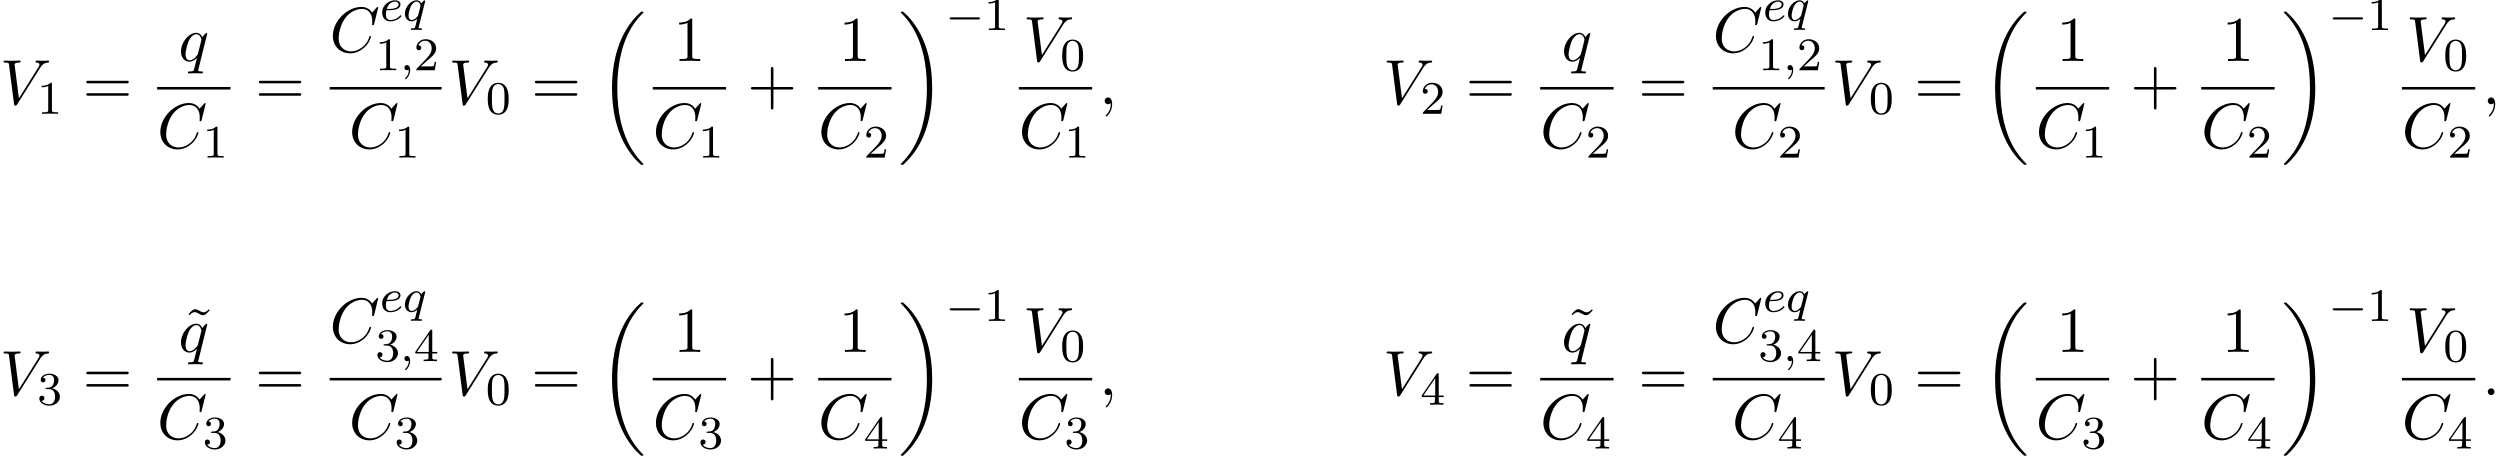 <?xml version='1.0' encoding='UTF-8'?>
<!-- This file was generated by dvisvgm 2.13.3 -->
<svg version='1.1' xmlns='http://www.w3.org/2000/svg' xmlns:xlink='http://www.w3.org/1999/xlink' width='426.973pt' height='77.846pt' viewBox='53.798 80.697 426.973 77.846'>
<defs>
<path id='g4-48' d='M3.897-2.542C3.897-3.395 3.81-3.913 3.547-4.423C3.196-5.125 2.55-5.3 2.112-5.3C1.108-5.3 .741-4.551 .63-4.328C.343-3.746 .327-2.957 .327-2.542C.327-2.016 .351-1.211 .733-.574C1.1 .016 1.69 .167 2.112 .167C2.495 .167 3.18 .048 3.579-.741C3.873-1.315 3.897-2.024 3.897-2.542ZM2.112-.056C1.841-.056 1.291-.183 1.124-1.02C1.036-1.474 1.036-2.224 1.036-2.638C1.036-3.188 1.036-3.746 1.124-4.184C1.291-4.997 1.913-5.077 2.112-5.077C2.383-5.077 2.933-4.941 3.092-4.216C3.188-3.778 3.188-3.18 3.188-2.638C3.188-2.168 3.188-1.451 3.092-1.004C2.925-.167 2.375-.056 2.112-.056Z'/>
<path id='g4-49' d='M2.503-5.077C2.503-5.292 2.487-5.3 2.271-5.3C1.945-4.981 1.522-4.79 .765-4.79V-4.527C.98-4.527 1.411-4.527 1.873-4.742V-.654C1.873-.359 1.849-.263 1.092-.263H.813V0C1.14-.024 1.825-.024 2.184-.024S3.236-.024 3.563 0V-.263H3.284C2.527-.263 2.503-.359 2.503-.654V-5.077Z'/>
<path id='g4-50' d='M2.248-1.626C2.375-1.745 2.71-2.008 2.837-2.12C3.332-2.574 3.802-3.013 3.802-3.738C3.802-4.686 3.005-5.3 2.008-5.3C1.052-5.3 .422-4.575 .422-3.866C.422-3.475 .733-3.419 .845-3.419C1.012-3.419 1.259-3.539 1.259-3.842C1.259-4.256 .861-4.256 .765-4.256C.996-4.838 1.53-5.037 1.921-5.037C2.662-5.037 3.045-4.407 3.045-3.738C3.045-2.909 2.463-2.303 1.522-1.339L.518-.303C.422-.215 .422-.199 .422 0H3.571L3.802-1.427H3.555C3.531-1.267 3.467-.869 3.371-.717C3.324-.654 2.718-.654 2.59-.654H1.172L2.248-1.626Z'/>
<path id='g4-51' d='M2.016-2.662C2.646-2.662 3.045-2.2 3.045-1.363C3.045-.367 2.479-.072 2.056-.072C1.618-.072 1.02-.231 .741-.654C1.028-.654 1.227-.837 1.227-1.1C1.227-1.355 1.044-1.538 .789-1.538C.574-1.538 .351-1.403 .351-1.084C.351-.327 1.164 .167 2.072 .167C3.132 .167 3.873-.566 3.873-1.363C3.873-2.024 3.347-2.63 2.534-2.805C3.164-3.029 3.634-3.571 3.634-4.208S2.917-5.3 2.088-5.3C1.235-5.3 .59-4.838 .59-4.232C.59-3.937 .789-3.81 .996-3.81C1.243-3.81 1.403-3.985 1.403-4.216C1.403-4.511 1.148-4.623 .972-4.631C1.307-5.069 1.921-5.093 2.064-5.093C2.271-5.093 2.877-5.029 2.877-4.208C2.877-3.65 2.646-3.316 2.534-3.188C2.295-2.941 2.112-2.925 1.626-2.893C1.474-2.885 1.411-2.877 1.411-2.774C1.411-2.662 1.482-2.662 1.618-2.662H2.016Z'/>
<path id='g4-52' d='M3.14-5.157C3.14-5.316 3.14-5.38 2.973-5.38C2.869-5.38 2.861-5.372 2.782-5.26L.239-1.57V-1.307H2.487V-.646C2.487-.351 2.463-.263 1.849-.263H1.666V0C2.343-.024 2.359-.024 2.813-.024S3.284-.024 3.961 0V-.263H3.778C3.164-.263 3.14-.351 3.14-.646V-1.307H3.985V-1.57H3.14V-5.157ZM2.542-4.511V-1.57H.518L2.542-4.511Z'/>
<path id='g3-58' d='M2.095-.578C2.095-.895 1.833-1.156 1.516-1.156S.938-.895 .938-.578S1.2 0 1.516 0S2.095-.262 2.095-.578Z'/>
<path id='g3-59' d='M2.215-.011C2.215-.731 1.942-1.156 1.516-1.156C1.156-1.156 .938-.884 .938-.578C.938-.284 1.156 0 1.516 0C1.647 0 1.789-.044 1.898-.142C1.931-.164 1.942-.175 1.953-.175S1.975-.164 1.975-.011C1.975 .796 1.593 1.451 1.233 1.811C1.113 1.931 1.113 1.953 1.113 1.985C1.113 2.062 1.167 2.105 1.222 2.105C1.342 2.105 2.215 1.265 2.215-.011Z'/>
<path id='g3-67' d='M8.291-7.582C8.291-7.615 8.269-7.691 8.171-7.691C8.138-7.691 8.127-7.68 8.007-7.56L7.244-6.72C7.145-6.873 6.644-7.691 5.433-7.691C3-7.691 .545-5.28 .545-2.749C.545-.949 1.833 .24 3.502 .24C4.451 .24 5.28-.196 5.858-.698C6.873-1.593 7.058-2.585 7.058-2.618C7.058-2.727 6.949-2.727 6.927-2.727C6.862-2.727 6.807-2.705 6.785-2.618C6.687-2.302 6.436-1.527 5.684-.895C4.931-.284 4.244-.098 3.676-.098C2.695-.098 1.538-.665 1.538-2.367C1.538-2.989 1.767-4.756 2.858-6.033C3.524-6.807 4.549-7.353 5.52-7.353C6.633-7.353 7.276-6.513 7.276-5.247C7.276-4.811 7.244-4.8 7.244-4.691S7.364-4.582 7.407-4.582C7.549-4.582 7.549-4.604 7.604-4.8L8.291-7.582Z'/>
<path id='g3-86' d='M6.851-6.207C7.385-7.058 7.844-7.091 8.247-7.113C8.378-7.124 8.389-7.309 8.389-7.32C8.389-7.407 8.335-7.451 8.247-7.451C7.964-7.451 7.647-7.418 7.353-7.418C6.993-7.418 6.622-7.451 6.273-7.451C6.207-7.451 6.065-7.451 6.065-7.244C6.065-7.124 6.164-7.113 6.24-7.113C6.535-7.091 6.742-6.982 6.742-6.753C6.742-6.589 6.578-6.349 6.578-6.338L3.229-1.015L2.487-6.785C2.487-6.971 2.738-7.113 3.24-7.113C3.393-7.113 3.513-7.113 3.513-7.331C3.513-7.429 3.425-7.451 3.36-7.451C2.924-7.451 2.455-7.418 2.007-7.418C1.811-7.418 1.604-7.429 1.407-7.429S1.004-7.451 .818-7.451C.742-7.451 .611-7.451 .611-7.244C.611-7.113 .709-7.113 .884-7.113C1.495-7.113 1.505-7.015 1.538-6.742L2.4-.011C2.433 .207 2.476 .24 2.618 .24C2.793 .24 2.836 .185 2.924 .044L6.851-6.207Z'/>
<path id='g3-113' d='M4.931-4.702C4.931-4.745 4.898-4.811 4.822-4.811C4.702-4.811 4.265-4.375 4.08-4.058C3.84-4.647 3.415-4.822 3.065-4.822C1.778-4.822 .436-3.207 .436-1.625C.436-.556 1.08 .12 1.876 .12C2.345 .12 2.771-.142 3.164-.535C3.065-.153 2.705 1.32 2.673 1.418C2.585 1.724 2.498 1.767 1.887 1.778C1.745 1.778 1.636 1.778 1.636 1.996C1.636 2.007 1.636 2.116 1.778 2.116C2.127 2.116 2.509 2.084 2.869 2.084C3.24 2.084 3.633 2.116 3.993 2.116C4.047 2.116 4.189 2.116 4.189 1.898C4.189 1.778 4.08 1.778 3.905 1.778C3.382 1.778 3.382 1.702 3.382 1.604C3.382 1.527 3.404 1.462 3.425 1.364L4.931-4.702ZM1.909-.12C1.255-.12 1.211-.96 1.211-1.145C1.211-1.669 1.527-2.858 1.713-3.316C2.051-4.124 2.618-4.582 3.065-4.582C3.775-4.582 3.927-3.698 3.927-3.622C3.927-3.556 3.327-1.167 3.295-1.124C3.131-.818 2.52-.12 1.909-.12Z'/>
<path id='g2-59' d='M1.49-.12C1.49 .399 1.379 .853 .885 1.347C.853 1.371 .837 1.387 .837 1.427C.837 1.49 .901 1.538 .956 1.538C1.052 1.538 1.714 .909 1.714-.024C1.714-.534 1.522-.885 1.172-.885C.893-.885 .733-.662 .733-.446C.733-.223 .885 0 1.18 0C1.371 0 1.49-.112 1.49-.12Z'/>
<path id='g2-101' d='M1.602-1.817C1.777-1.817 2.375-1.825 2.798-1.977C3.491-2.216 3.515-2.694 3.515-2.813C3.515-3.26 3.092-3.515 2.574-3.515C1.674-3.515 .391-2.805 .391-1.395C.391-.582 .885 .08 1.761 .08C3.005 .08 3.674-.717 3.674-.829C3.674-.901 3.595-.956 3.547-.956S3.475-.933 3.435-.885C2.805-.143 1.913-.143 1.777-.143C1.196-.143 1.02-.638 1.02-1.084C1.02-1.323 1.092-1.682 1.124-1.817H1.602ZM1.188-2.04C1.443-3.013 2.168-3.292 2.574-3.292C2.893-3.292 3.196-3.132 3.196-2.813C3.196-2.04 1.889-2.04 1.554-2.04H1.188Z'/>
<path id='g2-113' d='M3.794-3.284C3.802-3.316 3.81-3.363 3.81-3.403C3.81-3.451 3.778-3.515 3.706-3.515C3.61-3.515 3.284-3.204 3.156-2.981C3.068-3.156 2.829-3.515 2.335-3.515C1.387-3.515 .343-2.407 .343-1.227C.343-.399 .877 .08 1.49 .08C1.889 .08 2.216-.151 2.455-.359C2.447-.335 2.2 .669 2.168 .805C2.048 1.267 2.048 1.275 1.546 1.283C1.451 1.283 1.347 1.283 1.347 1.435C1.347 1.482 1.387 1.546 1.467 1.546C1.57 1.546 1.753 1.53 1.857 1.522H2.279C2.917 1.522 3.061 1.546 3.124 1.546C3.156 1.546 3.276 1.546 3.276 1.395C3.276 1.283 3.164 1.283 3.068 1.283C2.686 1.283 2.686 1.235 2.686 1.164C2.686 1.156 2.686 1.116 2.718 .996L3.794-3.284ZM2.614-.988C2.582-.869 2.582-.845 2.447-.693C2.032-.207 1.682-.143 1.514-.143C1.148-.143 .964-.478 .964-.893C.964-1.267 1.18-2.12 1.355-2.471C1.586-2.957 1.977-3.292 2.343-3.292C2.877-3.292 3.013-2.67 3.013-2.614C3.013-2.582 2.997-2.527 2.989-2.487L2.614-.988Z'/>
<path id='g1-0' d='M5.571-1.809C5.699-1.809 5.874-1.809 5.874-1.993S5.699-2.176 5.571-2.176H1.004C.877-2.176 .701-2.176 .701-1.993S.877-1.809 1.004-1.809H5.571Z'/>
<path id='g5-43' d='M4.462-2.509H7.505C7.658-2.509 7.865-2.509 7.865-2.727S7.658-2.945 7.505-2.945H4.462V-6C4.462-6.153 4.462-6.36 4.244-6.36S4.025-6.153 4.025-6V-2.945H.971C.818-2.945 .611-2.945 .611-2.727S.818-2.509 .971-2.509H4.025V.545C4.025 .698 4.025 .905 4.244 .905S4.462 .698 4.462 .545V-2.509Z'/>
<path id='g5-49' d='M3.207-6.982C3.207-7.244 3.207-7.265 2.956-7.265C2.28-6.567 1.32-6.567 .971-6.567V-6.229C1.189-6.229 1.833-6.229 2.4-6.513V-.862C2.4-.469 2.367-.338 1.385-.338H1.036V0C1.418-.033 2.367-.033 2.804-.033S4.189-.033 4.571 0V-.338H4.222C3.24-.338 3.207-.458 3.207-.862V-6.982Z'/>
<path id='g5-61' d='M7.495-3.567C7.658-3.567 7.865-3.567 7.865-3.785S7.658-4.004 7.505-4.004H.971C.818-4.004 .611-4.004 .611-3.785S.818-3.567 .982-3.567H7.495ZM7.505-1.451C7.658-1.451 7.865-1.451 7.865-1.669S7.658-1.887 7.495-1.887H.982C.818-1.887 .611-1.887 .611-1.669S.818-1.451 .971-1.451H7.505Z'/>
<path id='g5-126' d='M4.538-7.124L4.364-7.287C4.364-7.276 3.949-6.764 3.469-6.764C3.218-6.764 2.945-6.927 2.76-7.036C2.465-7.211 2.269-7.287 2.084-7.287C1.669-7.287 1.462-7.047 .905-6.436L1.08-6.273C1.08-6.284 1.495-6.796 1.975-6.796C2.225-6.796 2.498-6.633 2.684-6.524C2.978-6.349 3.175-6.273 3.36-6.273C3.775-6.273 3.982-6.513 4.538-7.124Z'/>
<path id='g0-18' d='M7.636 25.625C7.636 25.582 7.615 25.56 7.593 25.527C7.189 25.124 6.458 24.393 5.727 23.215C3.971 20.4 3.175 16.855 3.175 12.655C3.175 9.72 3.567 5.935 5.367 2.684C6.229 1.135 7.124 .24 7.604-.24C7.636-.273 7.636-.295 7.636-.327C7.636-.436 7.56-.436 7.407-.436S7.233-.436 7.069-.273C3.415 3.055 2.269 8.051 2.269 12.644C2.269 16.931 3.251 21.251 6.022 24.513C6.24 24.764 6.655 25.211 7.102 25.604C7.233 25.735 7.255 25.735 7.407 25.735S7.636 25.735 7.636 25.625Z'/>
<path id='g0-19' d='M5.749 12.655C5.749 8.367 4.767 4.047 1.996 .785C1.778 .535 1.364 .087 .916-.305C.785-.436 .764-.436 .611-.436C.48-.436 .382-.436 .382-.327C.382-.284 .425-.24 .447-.218C.829 .175 1.56 .905 2.291 2.084C4.047 4.898 4.844 8.444 4.844 12.644C4.844 15.578 4.451 19.364 2.651 22.615C1.789 24.164 .884 25.069 .425 25.527C.404 25.56 .382 25.593 .382 25.625C.382 25.735 .48 25.735 .611 25.735C.764 25.735 .785 25.735 .949 25.571C4.604 22.244 5.749 17.247 5.749 12.655Z'/>
</defs>
<g id='page1'>
<use x='53.798' y='98.497' xlink:href='#g3-86'/>
<use x='60.162' y='100.133' xlink:href='#g4-49'/>
<use x='67.924' y='98.497' xlink:href='#g5-61'/>
<use x='84.269' y='91.117' xlink:href='#g3-113'/>
<rect x='80.635' y='95.552' height='.436' width='12.529'/>
<use x='80.635' y='105.98' xlink:href='#g3-67'/>
<use x='88.432' y='107.617' xlink:href='#g4-49'/>
<use x='97.39' y='98.497' xlink:href='#g5-61'/>
<use x='110.101' y='89.569' xlink:href='#g3-67'/>
<use x='118.678' y='84.261' xlink:href='#g2-101'/>
<use x='122.606' y='84.261' xlink:href='#g2-113'/>
<use x='117.898' y='92.693' xlink:href='#g4-49'/>
<use x='122.132' y='92.693' xlink:href='#g2-59'/>
<use x='124.484' y='92.693' xlink:href='#g4-50'/>
<rect x='110.101' y='95.552' height='.436' width='19.116'/>
<use x='113.394' y='105.98' xlink:href='#g3-67'/>
<use x='121.191' y='107.617' xlink:href='#g4-49'/>
<use x='130.412' y='98.497' xlink:href='#g3-86'/>
<use x='136.776' y='100.133' xlink:href='#g4-48'/>
<use x='144.538' y='98.497' xlink:href='#g5-61'/>
<use x='156.053' y='83.115' xlink:href='#g0-18'/>
<use x='168.817' y='91.117' xlink:href='#g5-49'/>
<rect x='165.279' y='95.552' height='.436' width='12.529'/>
<use x='165.279' y='105.98' xlink:href='#g3-67'/>
<use x='173.076' y='107.617' xlink:href='#g4-49'/>
<use x='181.428' y='98.497' xlink:href='#g5-43'/>
<use x='197.07' y='91.117' xlink:href='#g5-49'/>
<rect x='193.533' y='95.552' height='.436' width='12.529'/>
<use x='193.533' y='105.98' xlink:href='#g3-67'/>
<use x='201.33' y='107.617' xlink:href='#g4-50'/>
<use x='207.258' y='83.115' xlink:href='#g0-19'/>
<use x='215.288' y='85.834' xlink:href='#g1-0'/>
<use x='221.874' y='85.834' xlink:href='#g4-49'/>
<use x='228.519' y='91.117' xlink:href='#g3-86'/>
<use x='234.883' y='92.753' xlink:href='#g4-48'/>
<rect x='227.802' y='95.552' height='.436' width='12.529'/>
<use x='227.802' y='105.98' xlink:href='#g3-67'/>
<use x='235.599' y='107.617' xlink:href='#g4-49'/>
<use x='241.527' y='98.497' xlink:href='#g3-59'/>
<use x='290.012' y='98.497' xlink:href='#g3-86'/>
<use x='296.376' y='100.133' xlink:href='#g4-50'/>
<use x='304.138' y='98.497' xlink:href='#g5-61'/>
<use x='320.483' y='91.117' xlink:href='#g3-113'/>
<rect x='316.849' y='95.552' height='.436' width='12.529'/>
<use x='316.849' y='105.98' xlink:href='#g3-67'/>
<use x='324.646' y='107.617' xlink:href='#g4-50'/>
<use x='333.604' y='98.497' xlink:href='#g5-61'/>
<use x='346.314' y='89.569' xlink:href='#g3-67'/>
<use x='354.892' y='84.261' xlink:href='#g2-101'/>
<use x='358.82' y='84.261' xlink:href='#g2-113'/>
<use x='354.111' y='92.693' xlink:href='#g4-49'/>
<use x='358.346' y='92.693' xlink:href='#g2-59'/>
<use x='360.698' y='92.693' xlink:href='#g4-50'/>
<rect x='346.314' y='95.552' height='.436' width='19.116'/>
<use x='349.608' y='105.98' xlink:href='#g3-67'/>
<use x='357.405' y='107.617' xlink:href='#g4-50'/>
<use x='366.626' y='98.497' xlink:href='#g3-86'/>
<use x='372.989' y='100.133' xlink:href='#g4-48'/>
<use x='380.752' y='98.497' xlink:href='#g5-61'/>
<use x='392.267' y='83.115' xlink:href='#g0-18'/>
<use x='405.03' y='91.117' xlink:href='#g5-49'/>
<rect x='401.493' y='95.552' height='.436' width='12.529'/>
<use x='401.493' y='105.98' xlink:href='#g3-67'/>
<use x='409.29' y='107.617' xlink:href='#g4-49'/>
<use x='417.642' y='98.497' xlink:href='#g5-43'/>
<use x='433.284' y='91.117' xlink:href='#g5-49'/>
<rect x='429.746' y='95.552' height='.436' width='12.529'/>
<use x='429.746' y='105.98' xlink:href='#g3-67'/>
<use x='437.543' y='107.617' xlink:href='#g4-50'/>
<use x='443.471' y='83.115' xlink:href='#g0-19'/>
<use x='451.502' y='85.834' xlink:href='#g1-0'/>
<use x='458.088' y='85.834' xlink:href='#g4-49'/>
<use x='464.733' y='91.117' xlink:href='#g3-86'/>
<use x='471.096' y='92.753' xlink:href='#g4-48'/>
<rect x='464.016' y='95.552' height='.436' width='12.529'/>
<use x='464.016' y='105.98' xlink:href='#g3-67'/>
<use x='471.813' y='107.617' xlink:href='#g4-50'/>
<use x='477.741' y='98.497' xlink:href='#g3-59'/>
<use x='53.798' y='148.18' xlink:href='#g3-86'/>
<use x='60.162' y='149.816' xlink:href='#g4-51'/>
<use x='67.924' y='148.18' xlink:href='#g5-61'/>
<use x='85.082' y='140.8' xlink:href='#g5-126'/>
<use x='84.269' y='140.8' xlink:href='#g3-113'/>
<rect x='80.635' y='145.235' height='.436' width='12.529'/>
<use x='80.635' y='155.663' xlink:href='#g3-67'/>
<use x='88.432' y='157.299' xlink:href='#g4-51'/>
<use x='97.39' y='148.18' xlink:href='#g5-61'/>
<use x='110.101' y='139.252' xlink:href='#g3-67'/>
<use x='118.678' y='133.944' xlink:href='#g2-101'/>
<use x='122.606' y='133.944' xlink:href='#g2-113'/>
<use x='117.898' y='142.376' xlink:href='#g4-51'/>
<use x='122.132' y='142.376' xlink:href='#g2-59'/>
<use x='124.484' y='142.376' xlink:href='#g4-52'/>
<rect x='110.101' y='145.235' height='.436' width='19.116'/>
<use x='113.394' y='155.663' xlink:href='#g3-67'/>
<use x='121.191' y='157.299' xlink:href='#g4-51'/>
<use x='130.412' y='148.18' xlink:href='#g3-86'/>
<use x='136.776' y='149.816' xlink:href='#g4-48'/>
<use x='144.538' y='148.18' xlink:href='#g5-61'/>
<use x='156.053' y='132.798' xlink:href='#g0-18'/>
<use x='168.817' y='140.8' xlink:href='#g5-49'/>
<rect x='165.279' y='145.235' height='.436' width='12.529'/>
<use x='165.279' y='155.663' xlink:href='#g3-67'/>
<use x='173.076' y='157.299' xlink:href='#g4-51'/>
<use x='181.428' y='148.18' xlink:href='#g5-43'/>
<use x='197.07' y='140.8' xlink:href='#g5-49'/>
<rect x='193.533' y='145.235' height='.436' width='12.529'/>
<use x='193.533' y='155.663' xlink:href='#g3-67'/>
<use x='201.33' y='157.299' xlink:href='#g4-52'/>
<use x='207.258' y='132.798' xlink:href='#g0-19'/>
<use x='215.288' y='135.517' xlink:href='#g1-0'/>
<use x='221.874' y='135.517' xlink:href='#g4-49'/>
<use x='228.519' y='140.8' xlink:href='#g3-86'/>
<use x='234.883' y='142.436' xlink:href='#g4-48'/>
<rect x='227.802' y='145.235' height='.436' width='12.529'/>
<use x='227.802' y='155.663' xlink:href='#g3-67'/>
<use x='235.599' y='157.299' xlink:href='#g4-51'/>
<use x='241.527' y='148.18' xlink:href='#g3-59'/>
<use x='290.012' y='148.18' xlink:href='#g3-86'/>
<use x='296.376' y='149.816' xlink:href='#g4-52'/>
<use x='304.138' y='148.18' xlink:href='#g5-61'/>
<use x='321.295' y='140.8' xlink:href='#g5-126'/>
<use x='320.483' y='140.8' xlink:href='#g3-113'/>
<rect x='316.849' y='145.235' height='.436' width='12.529'/>
<use x='316.849' y='155.663' xlink:href='#g3-67'/>
<use x='324.646' y='157.299' xlink:href='#g4-52'/>
<use x='333.604' y='148.18' xlink:href='#g5-61'/>
<use x='346.314' y='139.252' xlink:href='#g3-67'/>
<use x='354.892' y='133.944' xlink:href='#g2-101'/>
<use x='358.82' y='133.944' xlink:href='#g2-113'/>
<use x='354.111' y='142.376' xlink:href='#g4-51'/>
<use x='358.346' y='142.376' xlink:href='#g2-59'/>
<use x='360.698' y='142.376' xlink:href='#g4-52'/>
<rect x='346.314' y='145.235' height='.436' width='19.116'/>
<use x='349.608' y='155.663' xlink:href='#g3-67'/>
<use x='357.405' y='157.299' xlink:href='#g4-52'/>
<use x='366.626' y='148.18' xlink:href='#g3-86'/>
<use x='372.989' y='149.816' xlink:href='#g4-48'/>
<use x='380.752' y='148.18' xlink:href='#g5-61'/>
<use x='392.267' y='132.798' xlink:href='#g0-18'/>
<use x='405.03' y='140.8' xlink:href='#g5-49'/>
<rect x='401.493' y='145.235' height='.436' width='12.529'/>
<use x='401.493' y='155.663' xlink:href='#g3-67'/>
<use x='409.29' y='157.299' xlink:href='#g4-51'/>
<use x='417.642' y='148.18' xlink:href='#g5-43'/>
<use x='433.284' y='140.8' xlink:href='#g5-49'/>
<rect x='429.746' y='145.235' height='.436' width='12.529'/>
<use x='429.746' y='155.663' xlink:href='#g3-67'/>
<use x='437.543' y='157.299' xlink:href='#g4-52'/>
<use x='443.471' y='132.798' xlink:href='#g0-19'/>
<use x='451.502' y='135.517' xlink:href='#g1-0'/>
<use x='458.088' y='135.517' xlink:href='#g4-49'/>
<use x='464.733' y='140.8' xlink:href='#g3-86'/>
<use x='471.096' y='142.436' xlink:href='#g4-48'/>
<rect x='464.016' y='145.235' height='.436' width='12.529'/>
<use x='464.016' y='155.663' xlink:href='#g3-67'/>
<use x='471.813' y='157.299' xlink:href='#g4-52'/>
<use x='477.741' y='148.18' xlink:href='#g3-58'/>
</g>
</svg><!--Rendered by QuickLaTeX.com-->